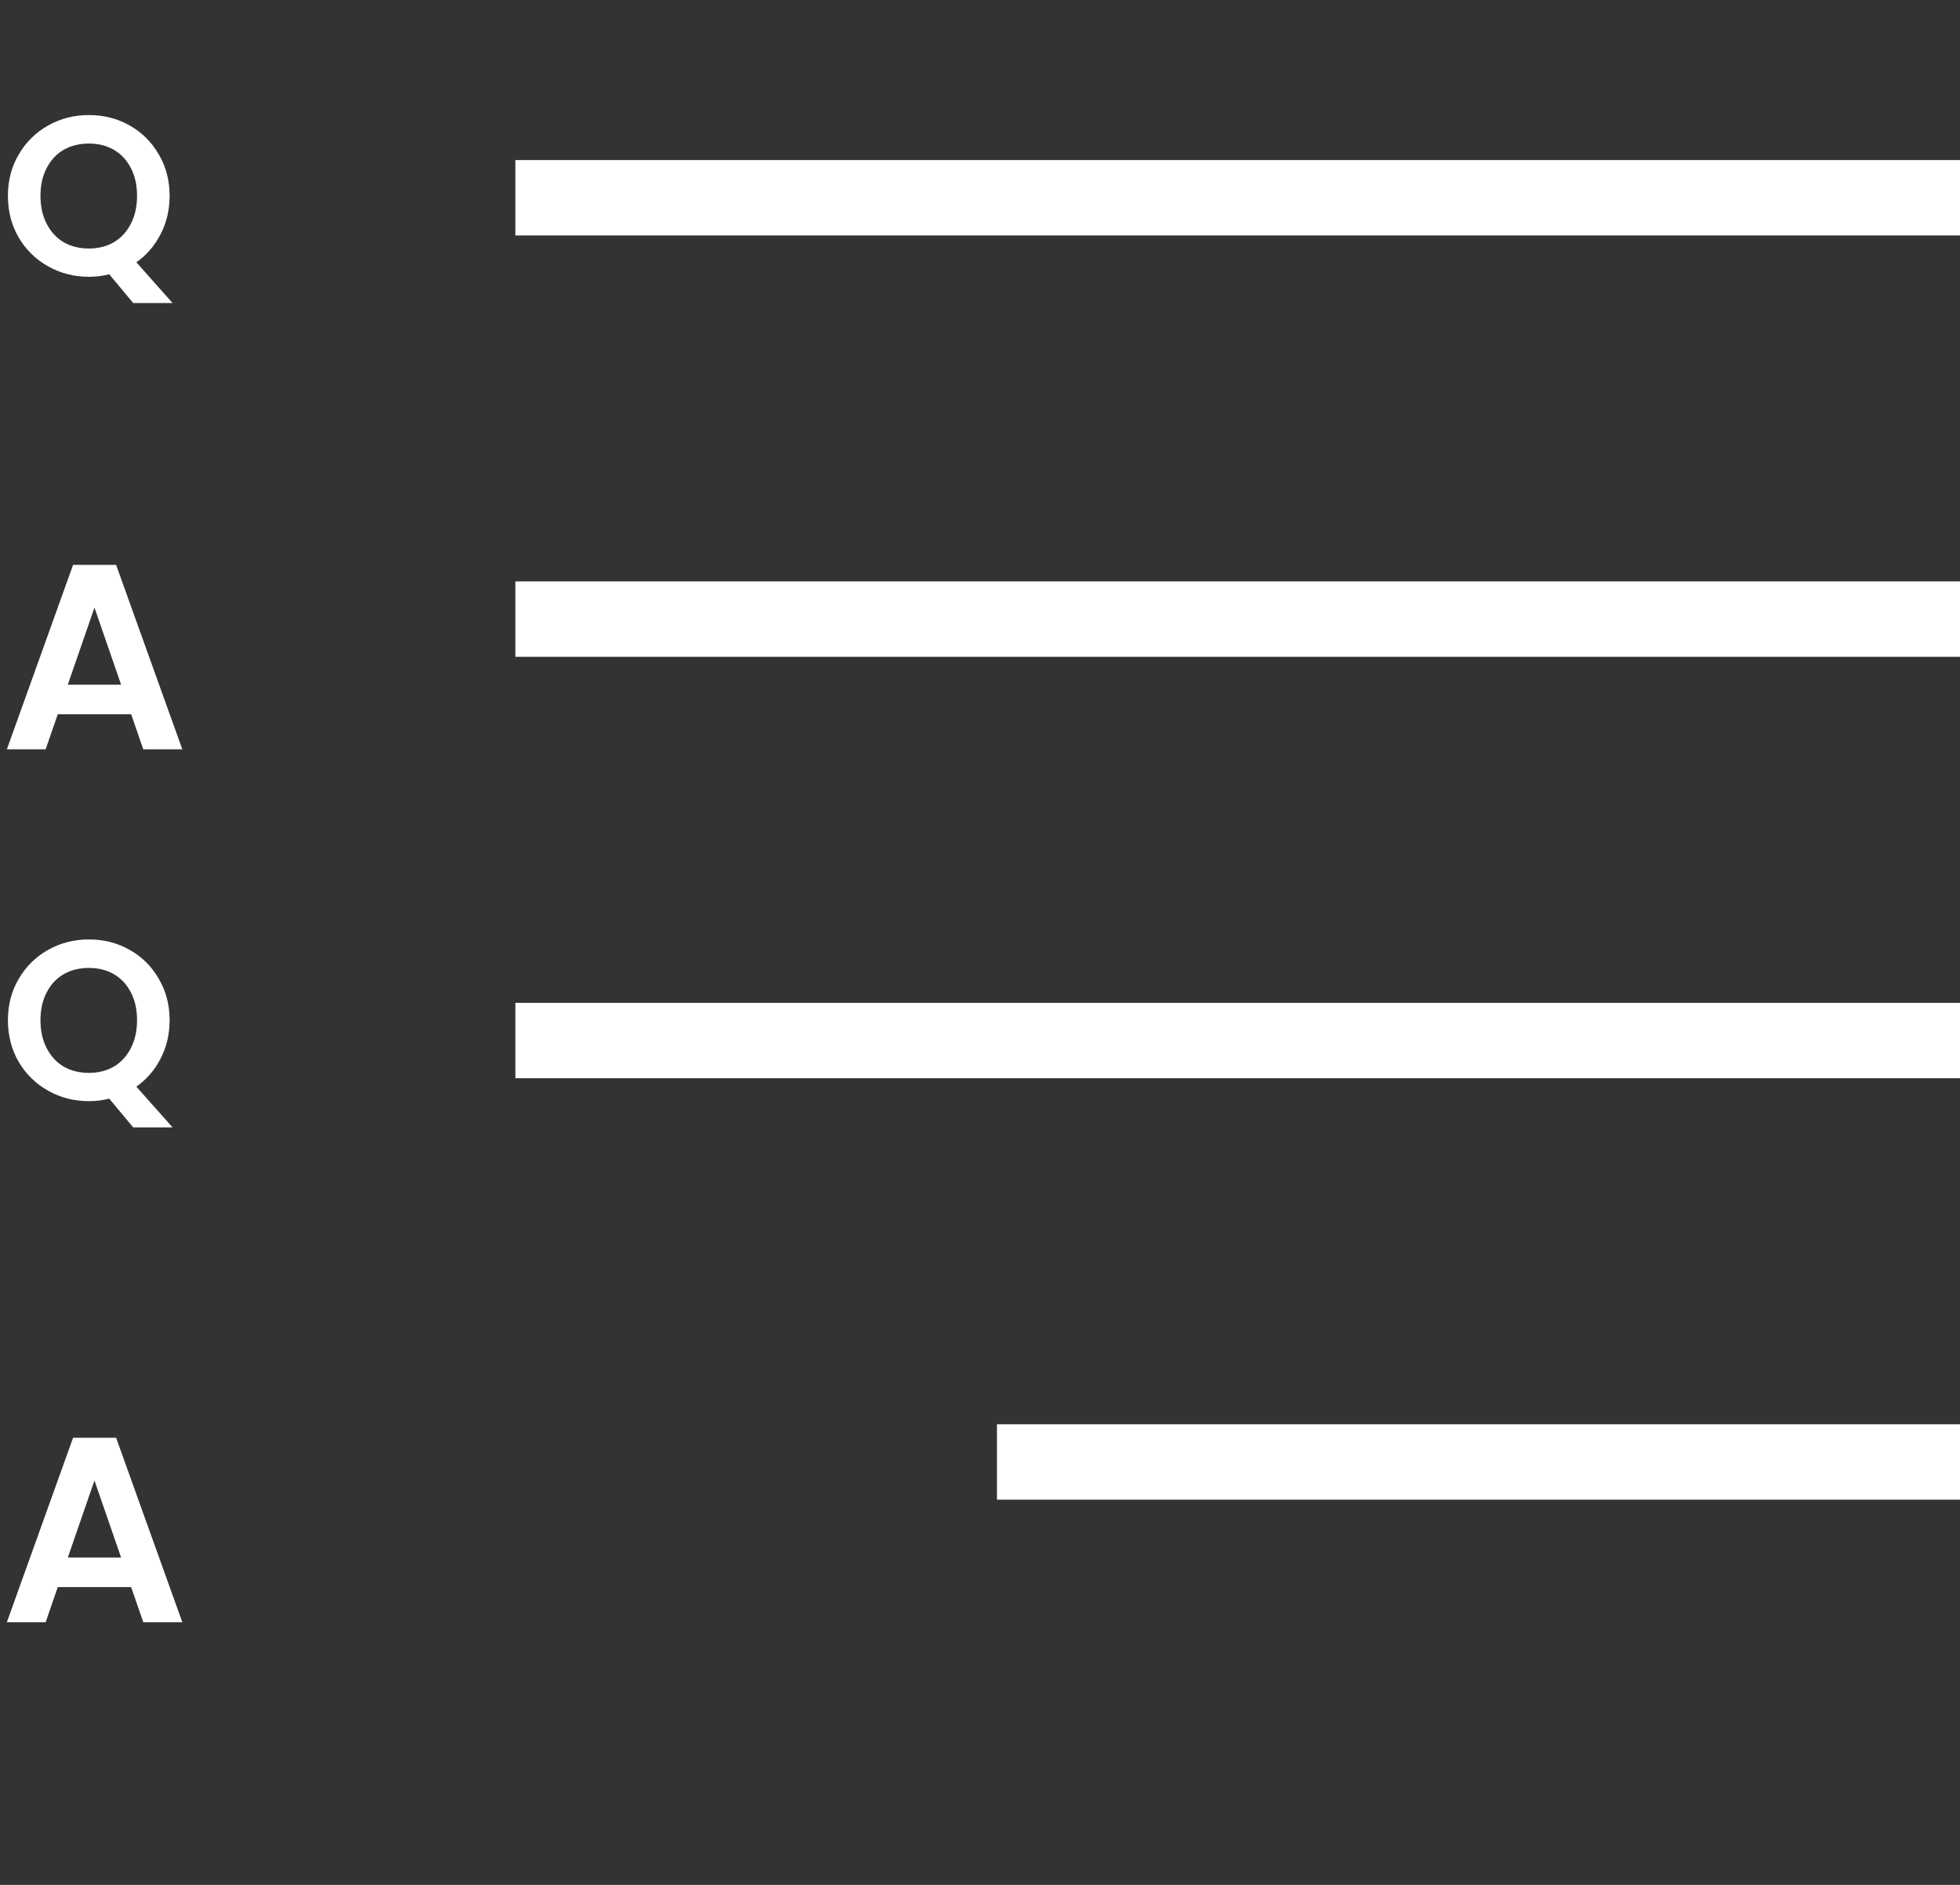 <svg width="52" height="50" viewBox="0 0 52 50" fill="none" xmlns="http://www.w3.org/2000/svg">
<rect x="0" y="0" width="52" height="50" fill="#333333" stroke="none"/>
<path d="M13.674 5.246H52" stroke="white" stroke-width="2"/>
<path d="M13.674 16.423H52" stroke="white" stroke-width="2"/>
<path d="M13.674 27.602H52" stroke="white" stroke-width="2"/>
<path d="M26.45 38.781H52" stroke="white" stroke-width="2"/>
<path d="M3.534 8.038L2.898 7.276C2.722 7.32 2.542 7.342 2.358 7.342C1.966 7.342 1.606 7.25 1.278 7.066C0.95 6.882 0.69 6.628 0.498 6.304C0.306 5.976 0.21 5.606 0.21 5.194C0.21 4.786 0.306 4.42 0.498 4.096C0.69 3.768 0.95 3.512 1.278 3.328C1.606 3.144 1.966 3.052 2.358 3.052C2.754 3.052 3.114 3.144 3.438 3.328C3.766 3.512 4.024 3.768 4.212 4.096C4.404 4.42 4.5 4.786 4.5 5.194C4.5 5.566 4.42 5.906 4.26 6.214C4.104 6.518 3.89 6.766 3.618 6.958L4.578 8.038H3.534ZM1.074 5.194C1.074 5.474 1.128 5.72 1.236 5.932C1.344 6.144 1.494 6.308 1.686 6.424C1.882 6.536 2.106 6.592 2.358 6.592C2.61 6.592 2.832 6.536 3.024 6.424C3.216 6.308 3.366 6.144 3.474 5.932C3.582 5.72 3.636 5.474 3.636 5.194C3.636 4.914 3.582 4.67 3.474 4.462C3.366 4.25 3.216 4.088 3.024 3.976C2.832 3.864 2.61 3.808 2.358 3.808C2.106 3.808 1.882 3.864 1.686 3.976C1.494 4.088 1.344 4.25 1.236 4.462C1.128 4.67 1.074 4.914 1.074 5.194Z" fill="white"/>
<path d="M3.534 29.906L2.898 29.144C2.722 29.188 2.542 29.21 2.358 29.21C1.966 29.21 1.606 29.118 1.278 28.934C0.95 28.75 0.69 28.496 0.498 28.172C0.306 27.844 0.21 27.474 0.21 27.062C0.21 26.654 0.306 26.288 0.498 25.964C0.69 25.636 0.95 25.38 1.278 25.196C1.606 25.012 1.966 24.92 2.358 24.92C2.754 24.92 3.114 25.012 3.438 25.196C3.766 25.38 4.024 25.636 4.212 25.964C4.404 26.288 4.5 26.654 4.5 27.062C4.5 27.434 4.42 27.774 4.26 28.082C4.104 28.386 3.89 28.634 3.618 28.826L4.578 29.906H3.534ZM1.074 27.062C1.074 27.342 1.128 27.588 1.236 27.8C1.344 28.012 1.494 28.176 1.686 28.292C1.882 28.404 2.106 28.46 2.358 28.46C2.61 28.46 2.832 28.404 3.024 28.292C3.216 28.176 3.366 28.012 3.474 27.8C3.582 27.588 3.636 27.342 3.636 27.062C3.636 26.782 3.582 26.538 3.474 26.33C3.366 26.118 3.216 25.956 3.024 25.844C2.832 25.732 2.61 25.676 2.358 25.676C2.106 25.676 1.882 25.732 1.686 25.844C1.494 25.956 1.344 26.118 1.236 26.33C1.128 26.538 1.074 26.782 1.074 27.062Z" fill="white"/>
<path d="M3.479 18.946H1.533L1.211 19.877H0.182L1.939 14.984H3.08L4.837 19.877H3.801L3.479 18.946ZM3.213 18.162L2.506 16.118L1.799 18.162H3.213Z" fill="white"/>
<path d="M3.479 42.101H1.533L1.211 43.032H0.182L1.939 38.139H3.08L4.837 43.032H3.801L3.479 42.101ZM3.213 41.317L2.506 39.273L1.799 41.317H3.213Z" fill="white"/>
</svg>
